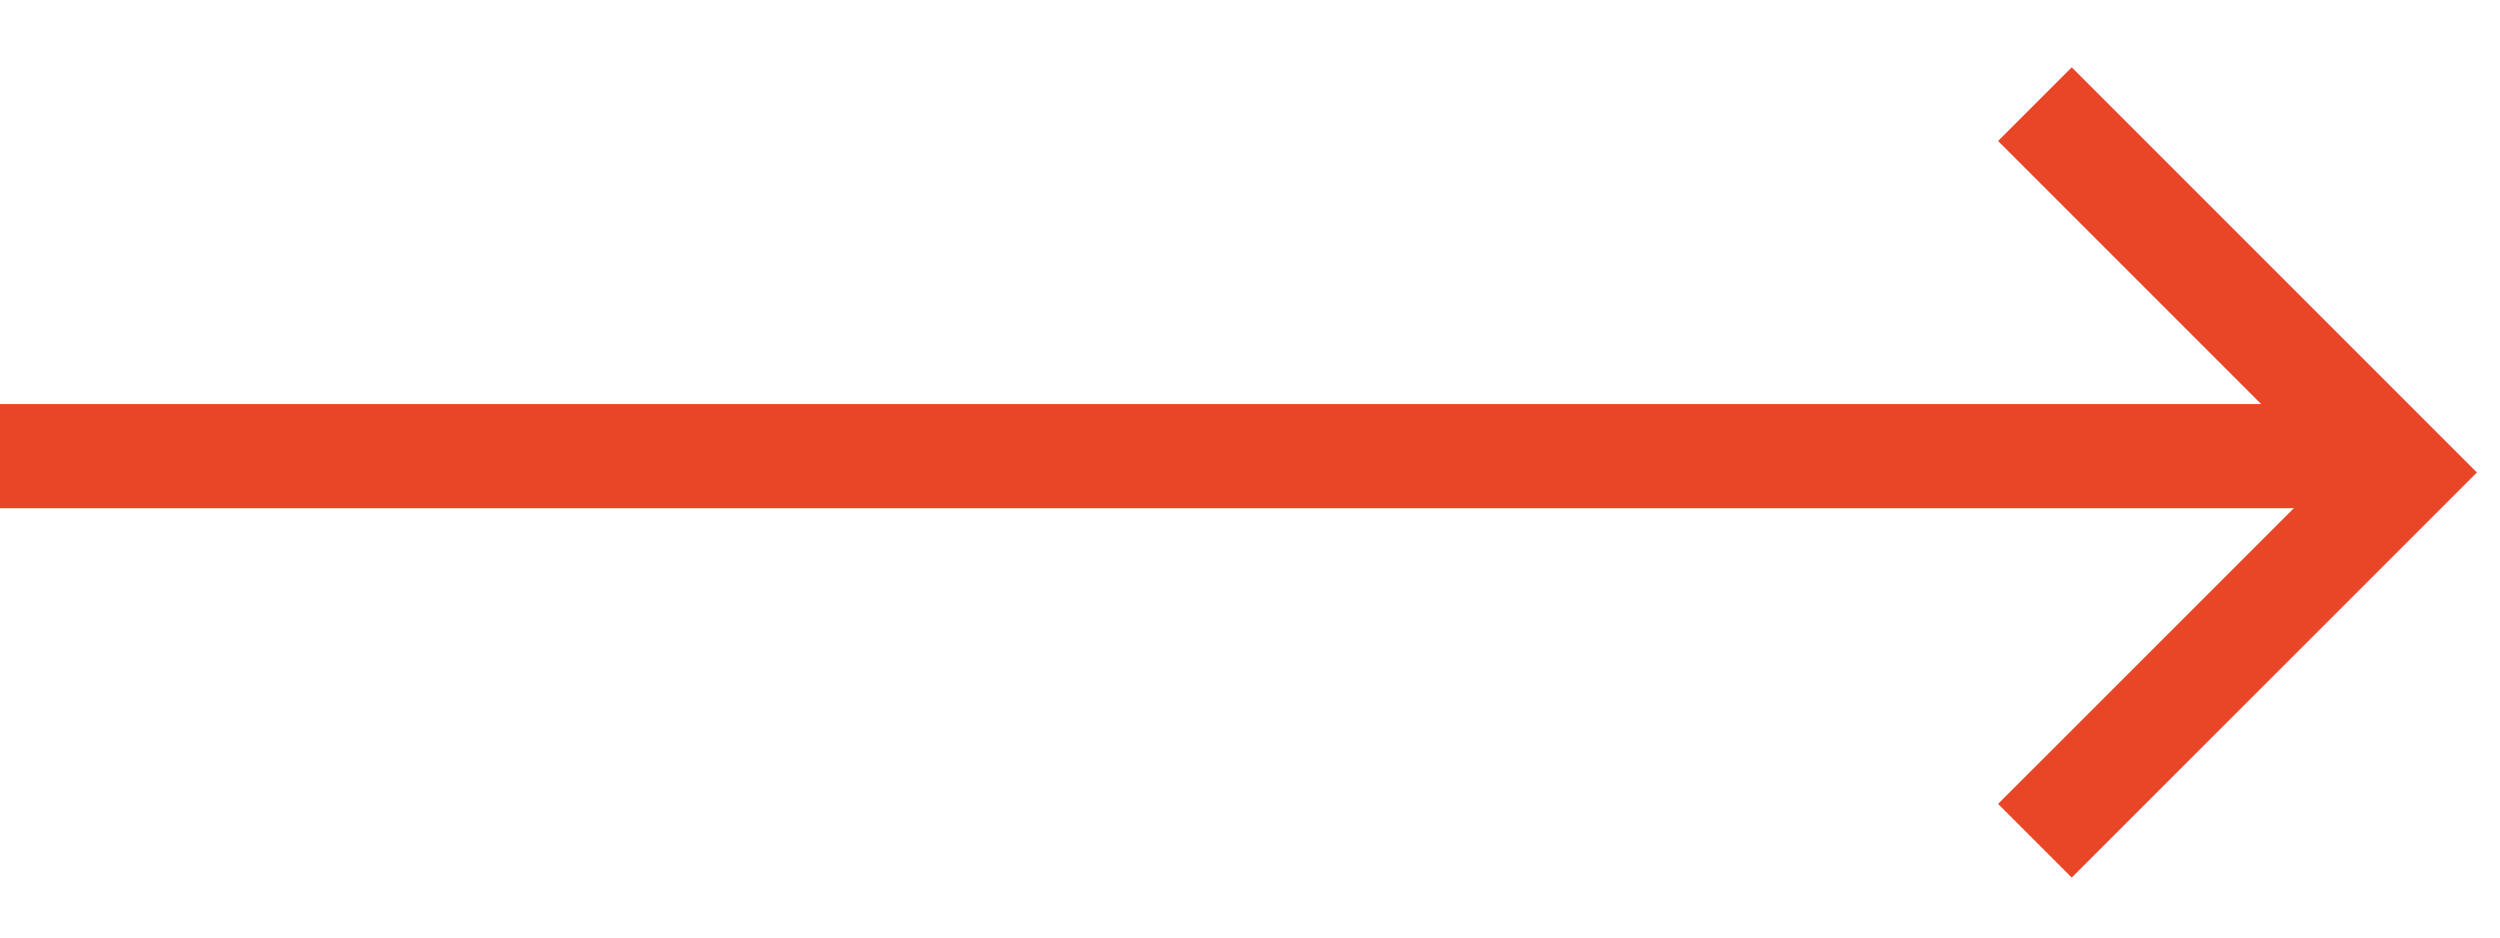 <svg width="24" height="9" viewBox="0 0 24 9" fill="none" xmlns="http://www.w3.org/2000/svg">
<line x1="4.37114e-08" y1="4.379" x2="23" y2="4.379" stroke="#E94628"/>
<path d="M19.535 1L23.071 4.536L19.535 8.071" stroke="#E94628"/>
</svg>
